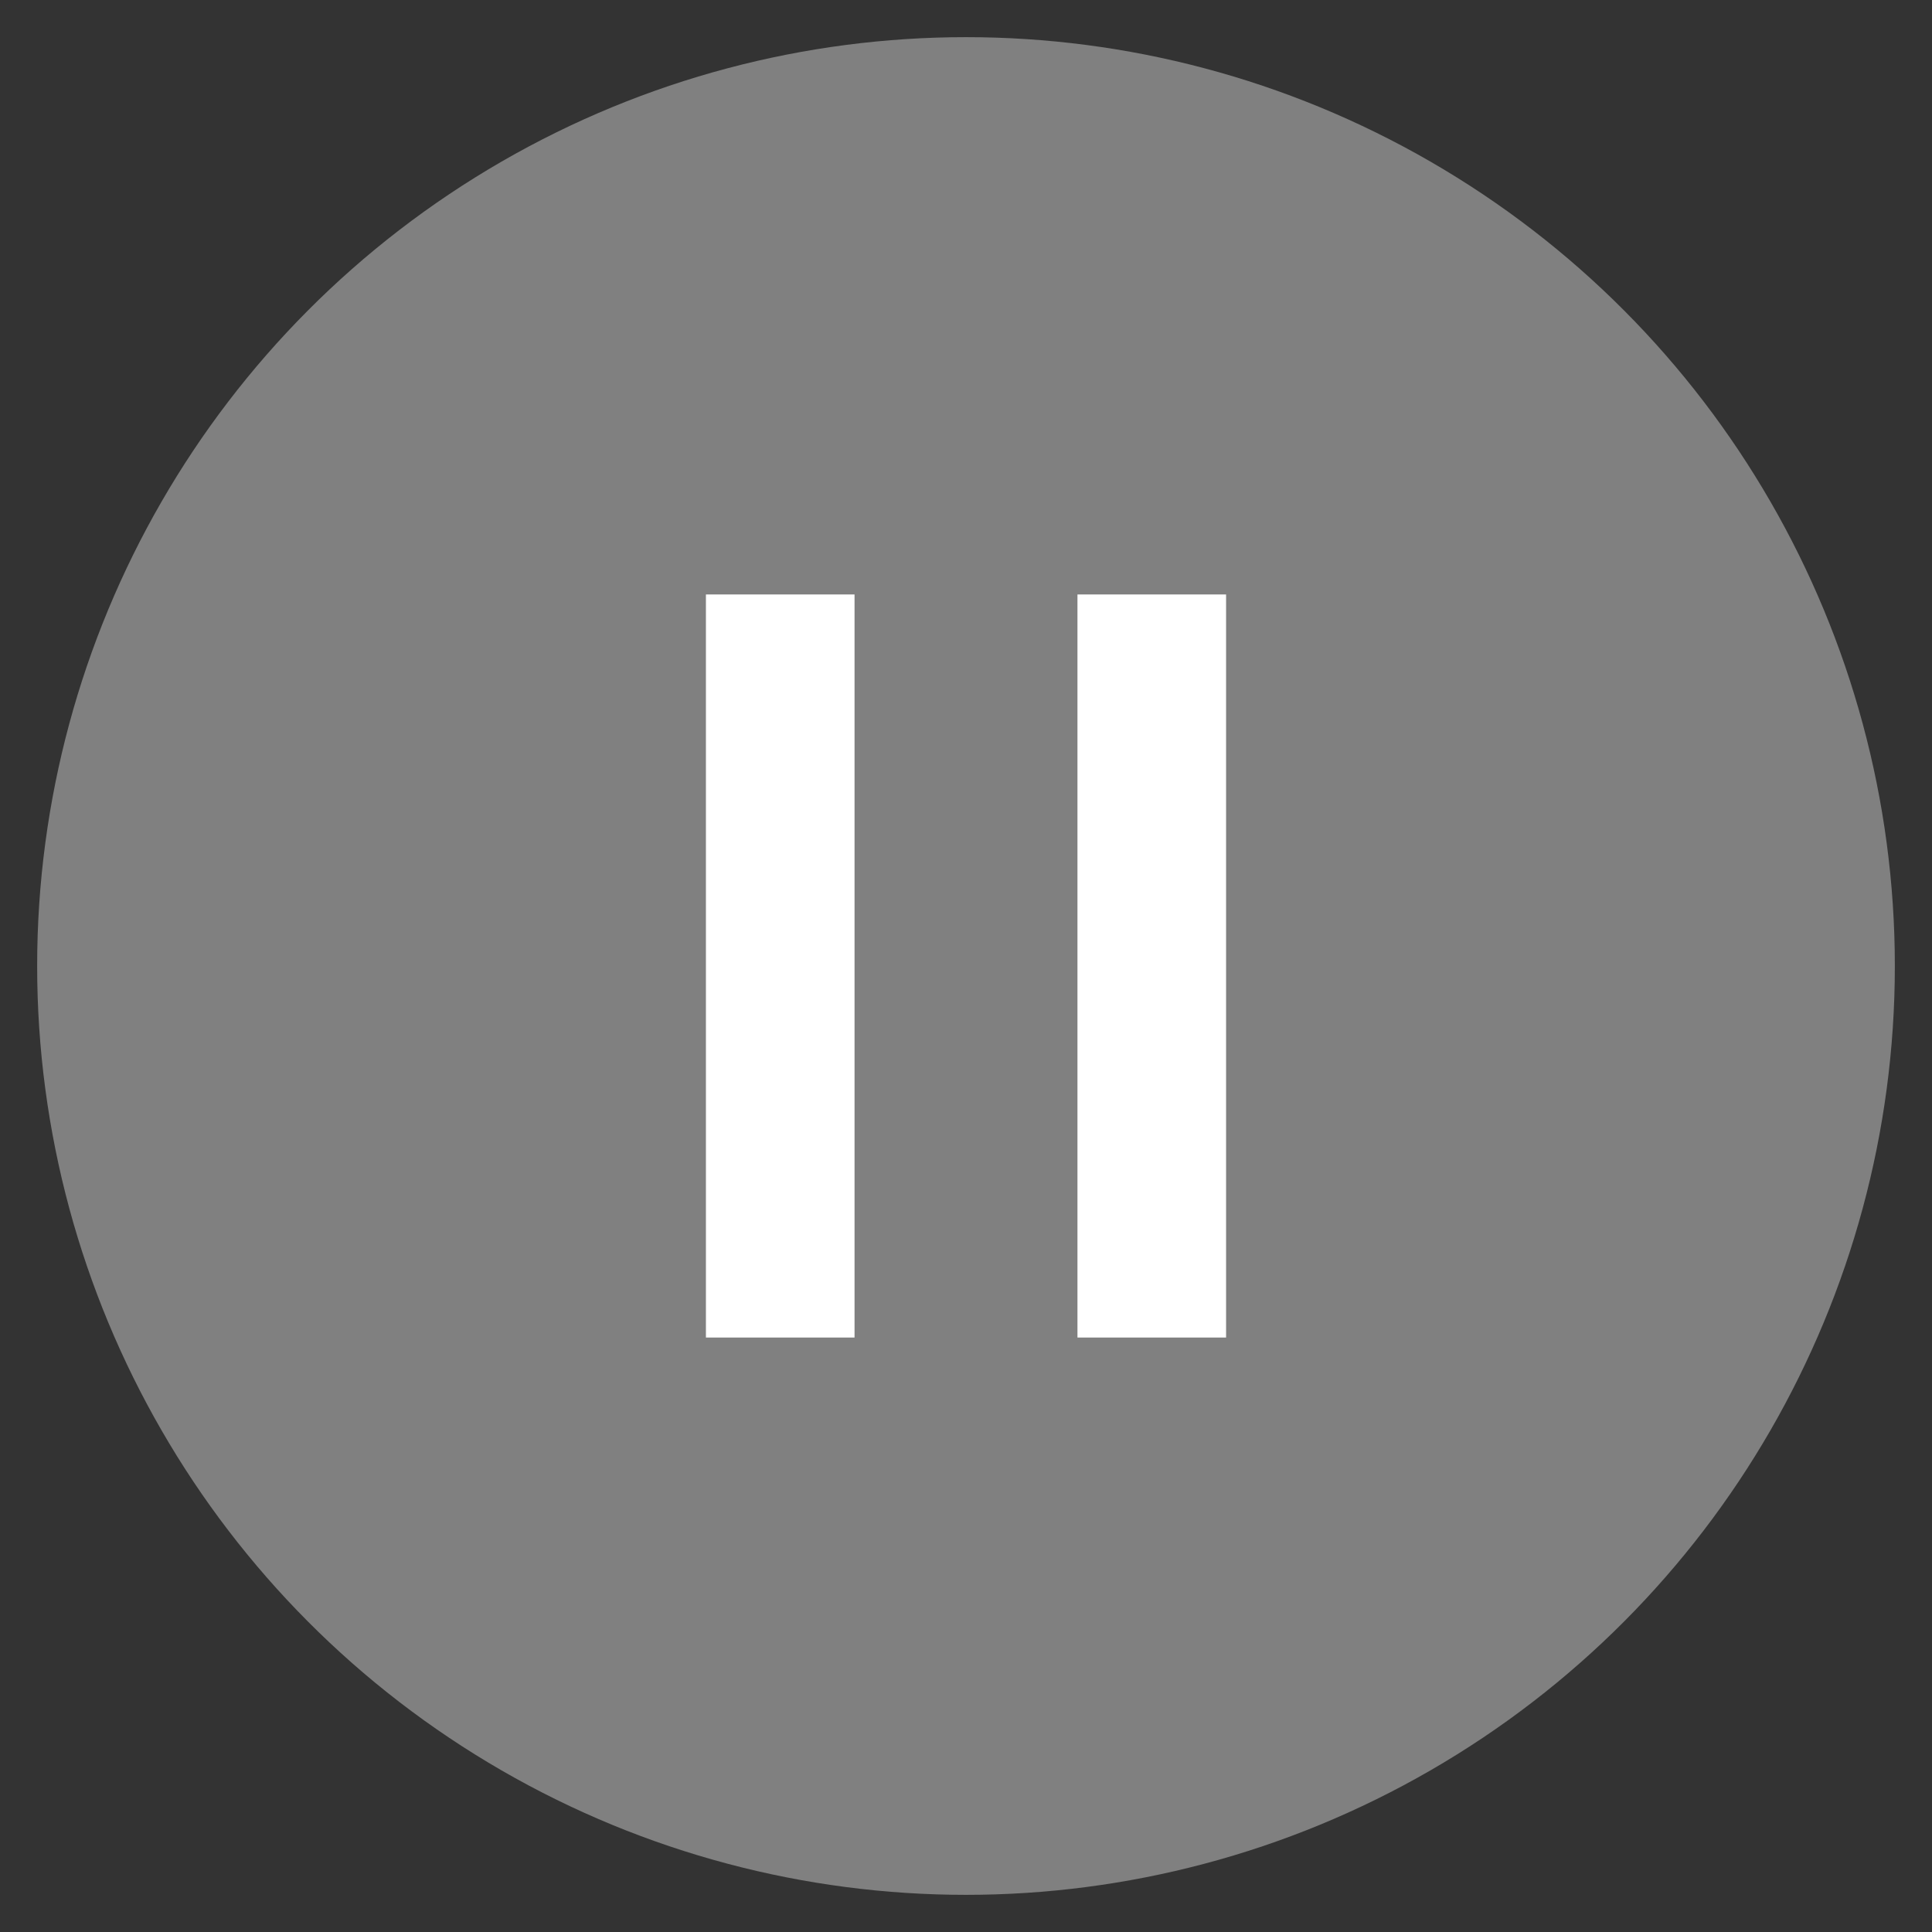 <svg xmlns="http://www.w3.org/2000/svg" viewBox="0 0 52 52" width="20" height="20">
  <rect x="0" y="0" width="52" height="52" fill="#333333" stroke="none"/>
  <circle cx="26" cy="26" r="25" fill="grey"/>
  <rect x="19" y="16" width="4" height="20" fill="white"/>
  <rect x="29" y="16" width="4" height="20" fill="white"/>
</svg>
